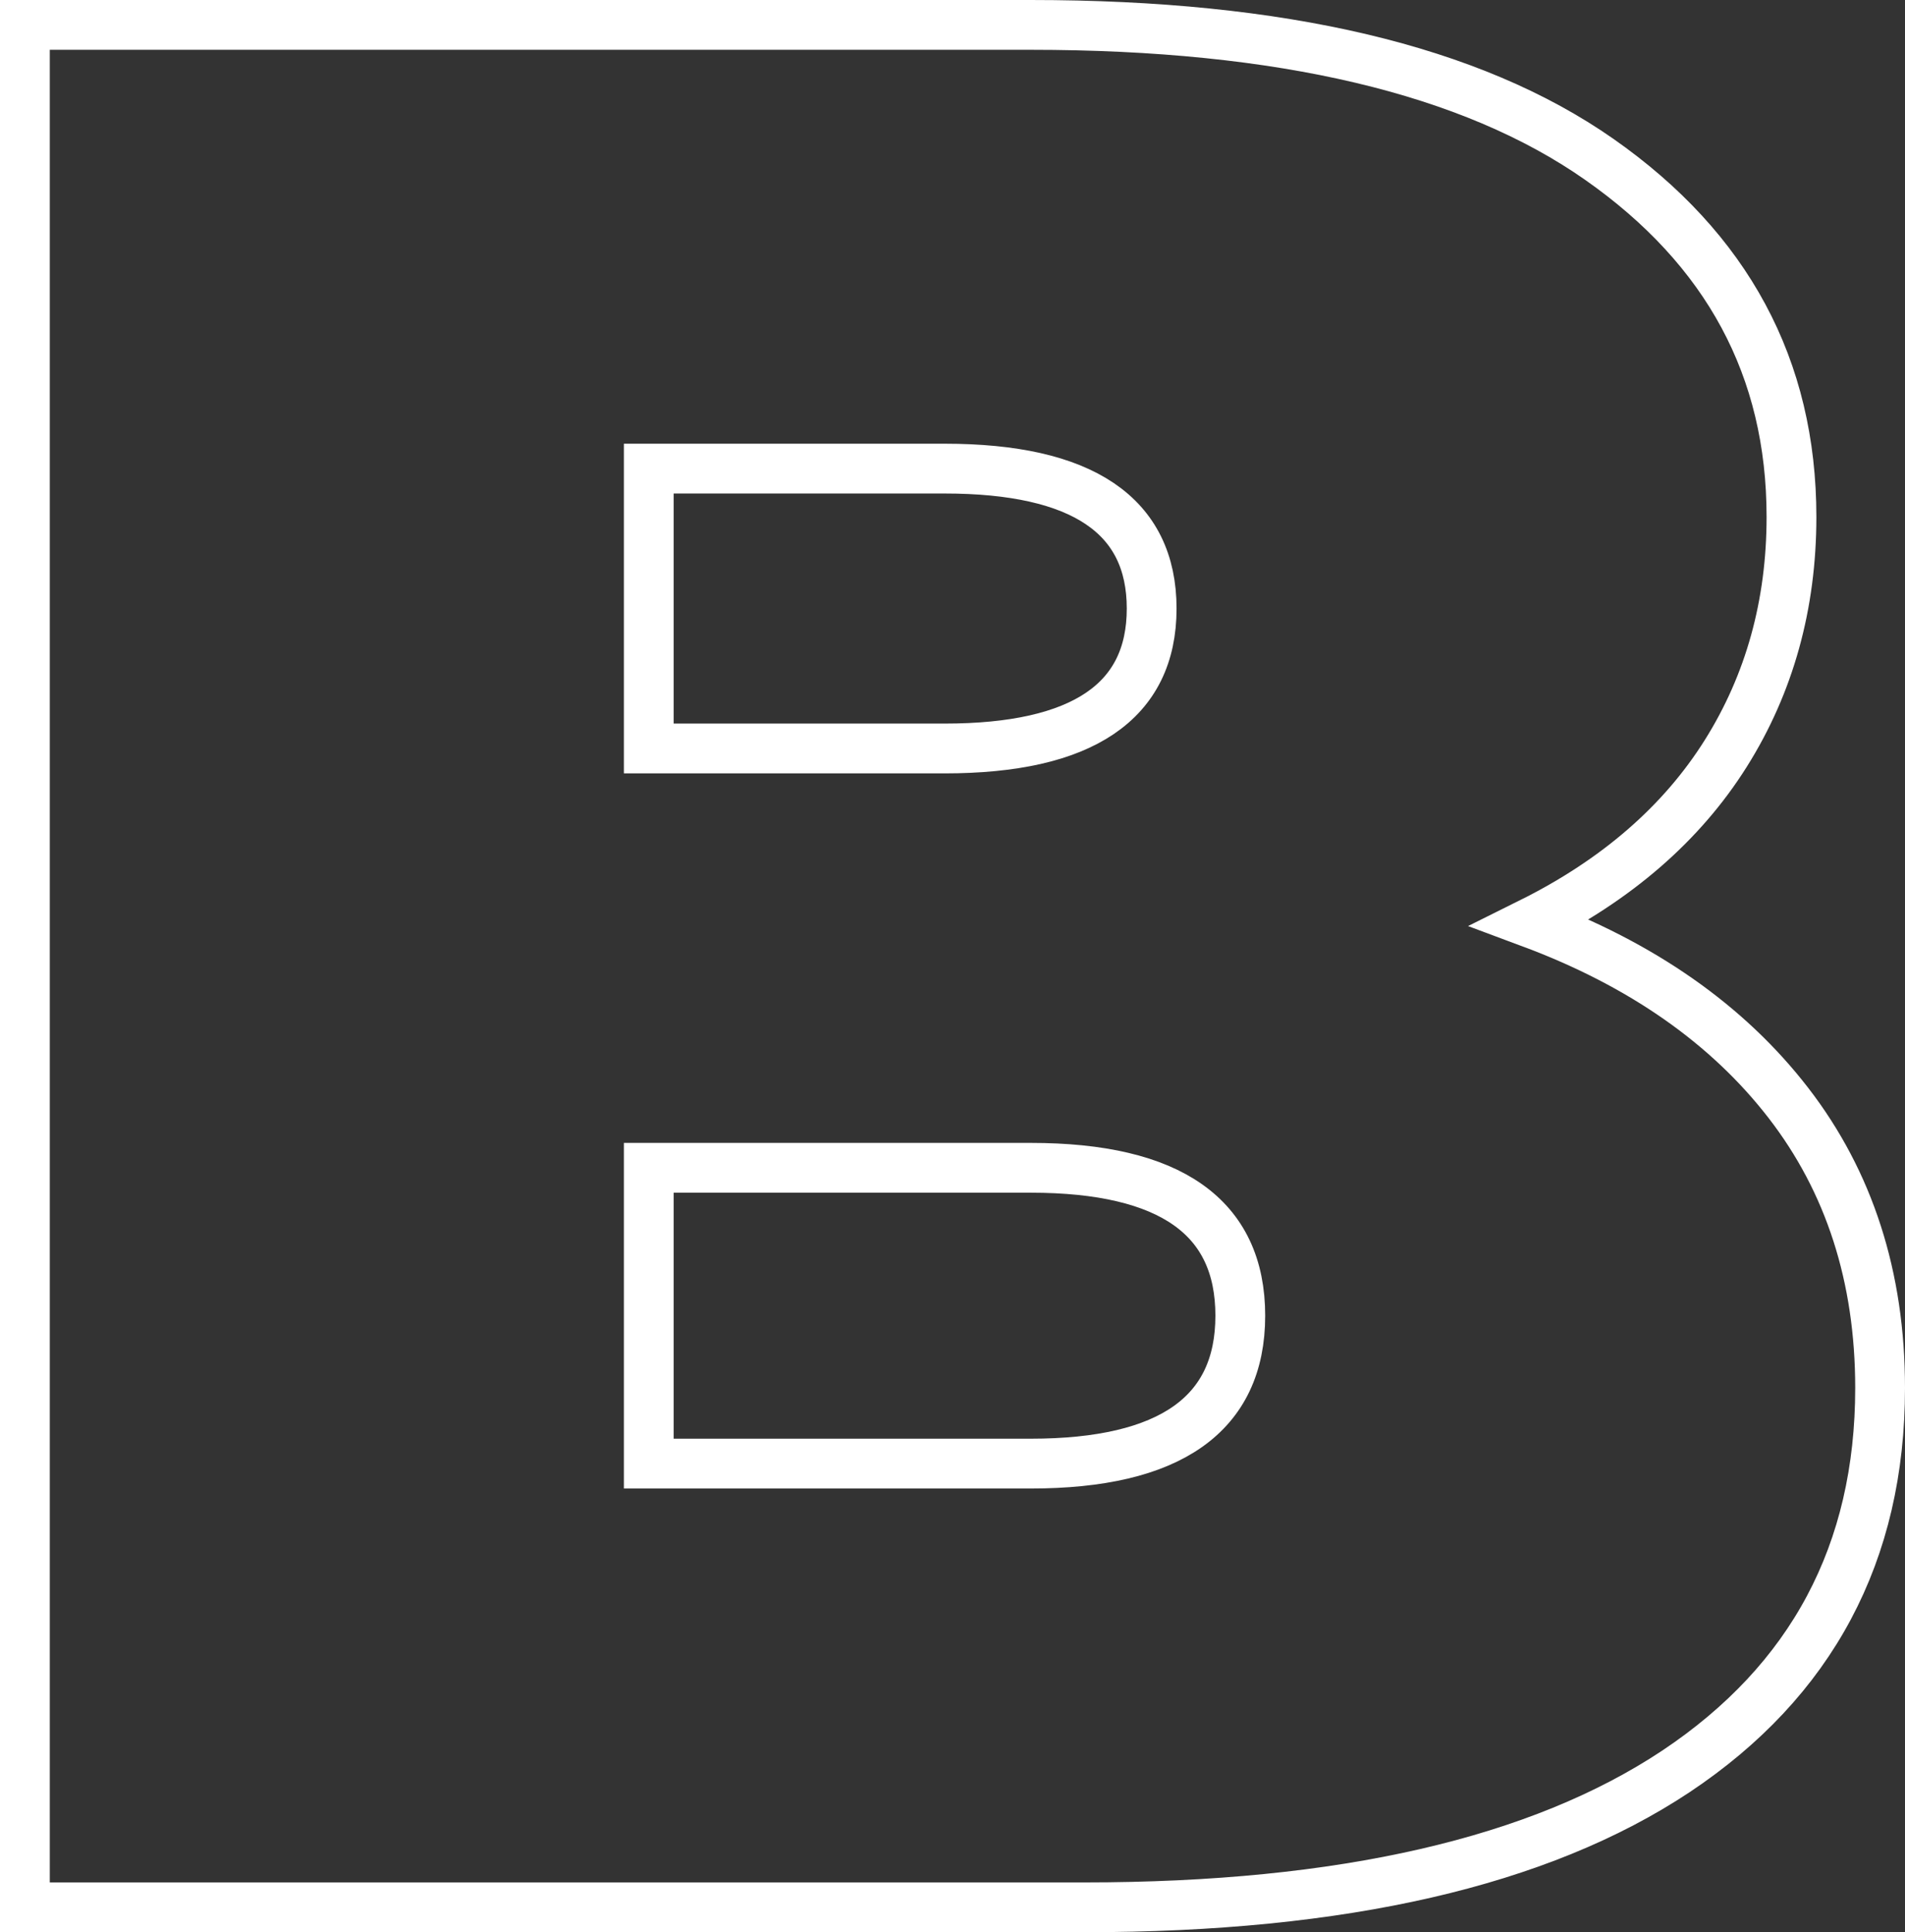 <?xml version="1.0" encoding="utf-8"?>
<!-- Generator: Adobe Illustrator 24.1.3, SVG Export Plug-In . SVG Version: 6.00 Build 0)  -->
<svg version="1.1" id="レイヤー_1" xmlns="http://www.w3.org/2000/svg" xmlns:xlink="http://www.w3.org/1999/xlink" x="0px"
	 y="0px" viewBox="0 0 38.26 38.8" style="enable-background:new 0 0 38.26 38.8;" xml:space="preserve">
<rect x="0" y="0" width="38.26" height="38.8" fill="#333333" stroke="none"/>
<style type="text/css">
	.st0{fill:none;stroke:#FFFFFF;stroke-miterlimit:10;}
</style>
<path class="st0" d="M35.92,22.15c1.22,1.58,1.84,3.49,1.84,5.72c0,3.31-1.37,5.88-4.1,7.7c-2.74,1.82-6.7,2.73-11.88,2.73H0.5V0.5
	h20.2c5.04,0,8.85,0.9,11.42,2.7s3.86,4.19,3.86,7.18c0,1.76-0.44,3.35-1.32,4.75c-0.88,1.4-2.19,2.54-3.92,3.4
	C32.97,19.36,34.7,20.57,35.92,22.15z M13.03,9.41v5.62h5.94c2.77,0,4.16-0.94,4.16-2.81c0-1.87-1.39-2.81-4.16-2.81H13.03z
	 M24.91,26.42c0-1.98-1.4-2.97-4.21-2.97h-7.67v5.94h7.67C23.5,29.39,24.91,28.4,24.91,26.42z"/>
</svg>
